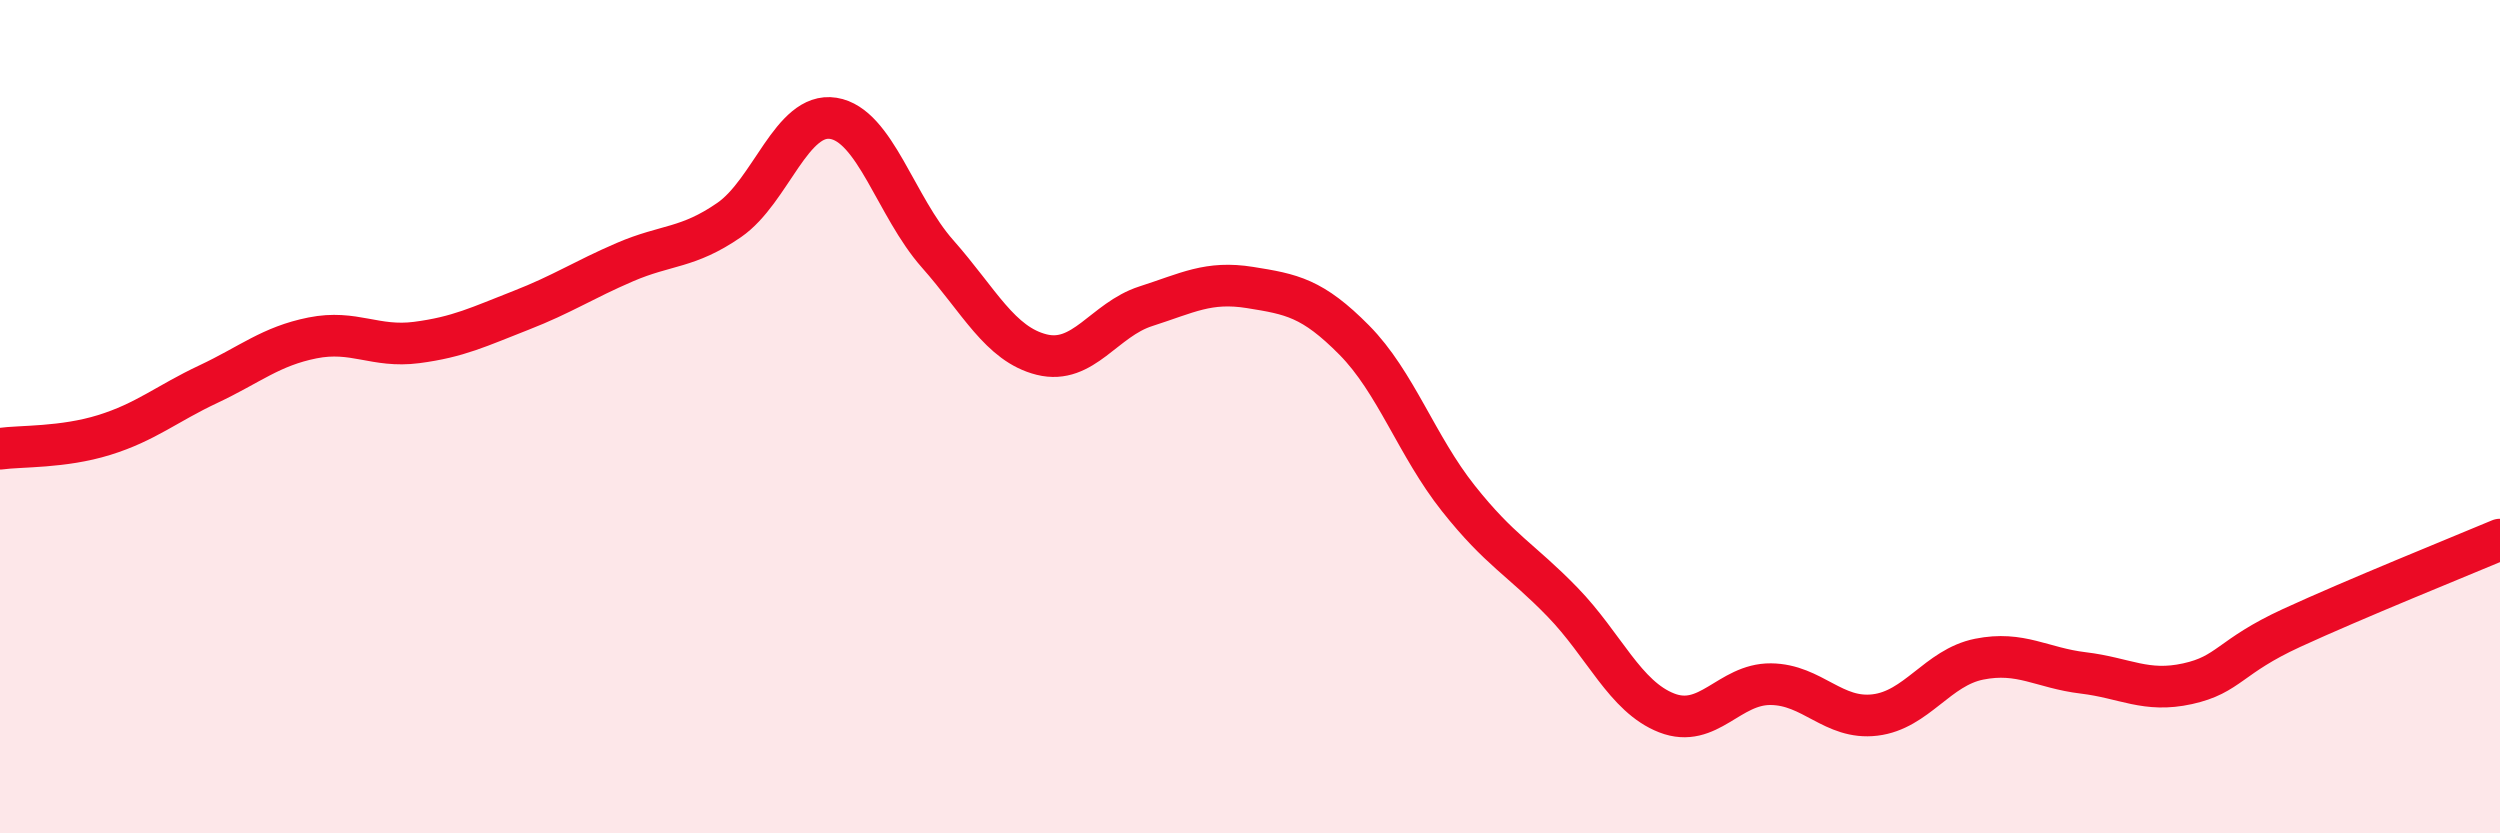 
    <svg width="60" height="20" viewBox="0 0 60 20" xmlns="http://www.w3.org/2000/svg">
      <path
        d="M 0,10.77 C 0.5,10.7 1.5,10.75 2.5,10.44 C 3.5,10.13 4,9.69 5,9.22 C 6,8.75 6.5,8.31 7.5,8.11 C 8.5,7.91 9,8.35 10,8.22 C 11,8.09 11.5,7.84 12.5,7.45 C 13.5,7.06 14,6.72 15,6.29 C 16,5.86 16.5,5.97 17.5,5.28 C 18.5,4.59 19,2.68 20,2.84 C 21,3 21.5,4.96 22.5,6.09 C 23.5,7.22 24,8.26 25,8.51 C 26,8.76 26.5,7.67 27.5,7.35 C 28.5,7.03 29,6.74 30,6.9 C 31,7.06 31.5,7.15 32.5,8.16 C 33.5,9.17 34,10.7 35,11.96 C 36,13.22 36.5,13.42 37.5,14.45 C 38.5,15.48 39,16.72 40,17.11 C 41,17.5 41.5,16.41 42.5,16.42 C 43.5,16.43 44,17.28 45,17.16 C 46,17.04 46.5,16.02 47.5,15.82 C 48.5,15.62 49,16.03 50,16.15 C 51,16.27 51.5,16.63 52.5,16.41 C 53.5,16.19 53.5,15.76 55,15.07 C 56.5,14.38 59,13.37 60,12.95L60 20L0 20Z"
        fill="#EB0A25"
        opacity="0.1"
        stroke-linecap="round"
        stroke-linejoin="round"
      />
      <path
        d="M 0,10.77 C 0.5,10.7 1.5,10.75 2.5,10.44 C 3.5,10.13 4,9.69 5,9.22 C 6,8.75 6.5,8.31 7.5,8.11 C 8.5,7.91 9,8.35 10,8.22 C 11,8.09 11.5,7.84 12.5,7.45 C 13.5,7.06 14,6.72 15,6.29 C 16,5.86 16.5,5.97 17.5,5.28 C 18.5,4.59 19,2.68 20,2.84 C 21,3 21.5,4.96 22.5,6.09 C 23.5,7.22 24,8.26 25,8.51 C 26,8.76 26.5,7.67 27.5,7.35 C 28.5,7.03 29,6.74 30,6.9 C 31,7.06 31.5,7.15 32.5,8.16 C 33.5,9.17 34,10.7 35,11.96 C 36,13.22 36.5,13.42 37.5,14.45 C 38.5,15.48 39,16.72 40,17.11 C 41,17.5 41.5,16.41 42.5,16.42 C 43.5,16.43 44,17.28 45,17.16 C 46,17.04 46.5,16.02 47.5,15.82 C 48.5,15.62 49,16.03 50,16.15 C 51,16.27 51.5,16.63 52.5,16.41 C 53.5,16.19 53.5,15.76 55,15.07 C 56.5,14.38 59,13.37 60,12.95"
        stroke="#EB0A25"
        stroke-width="1"
        fill="none"
        stroke-linecap="round"
        stroke-linejoin="round"
      />
    </svg>
  